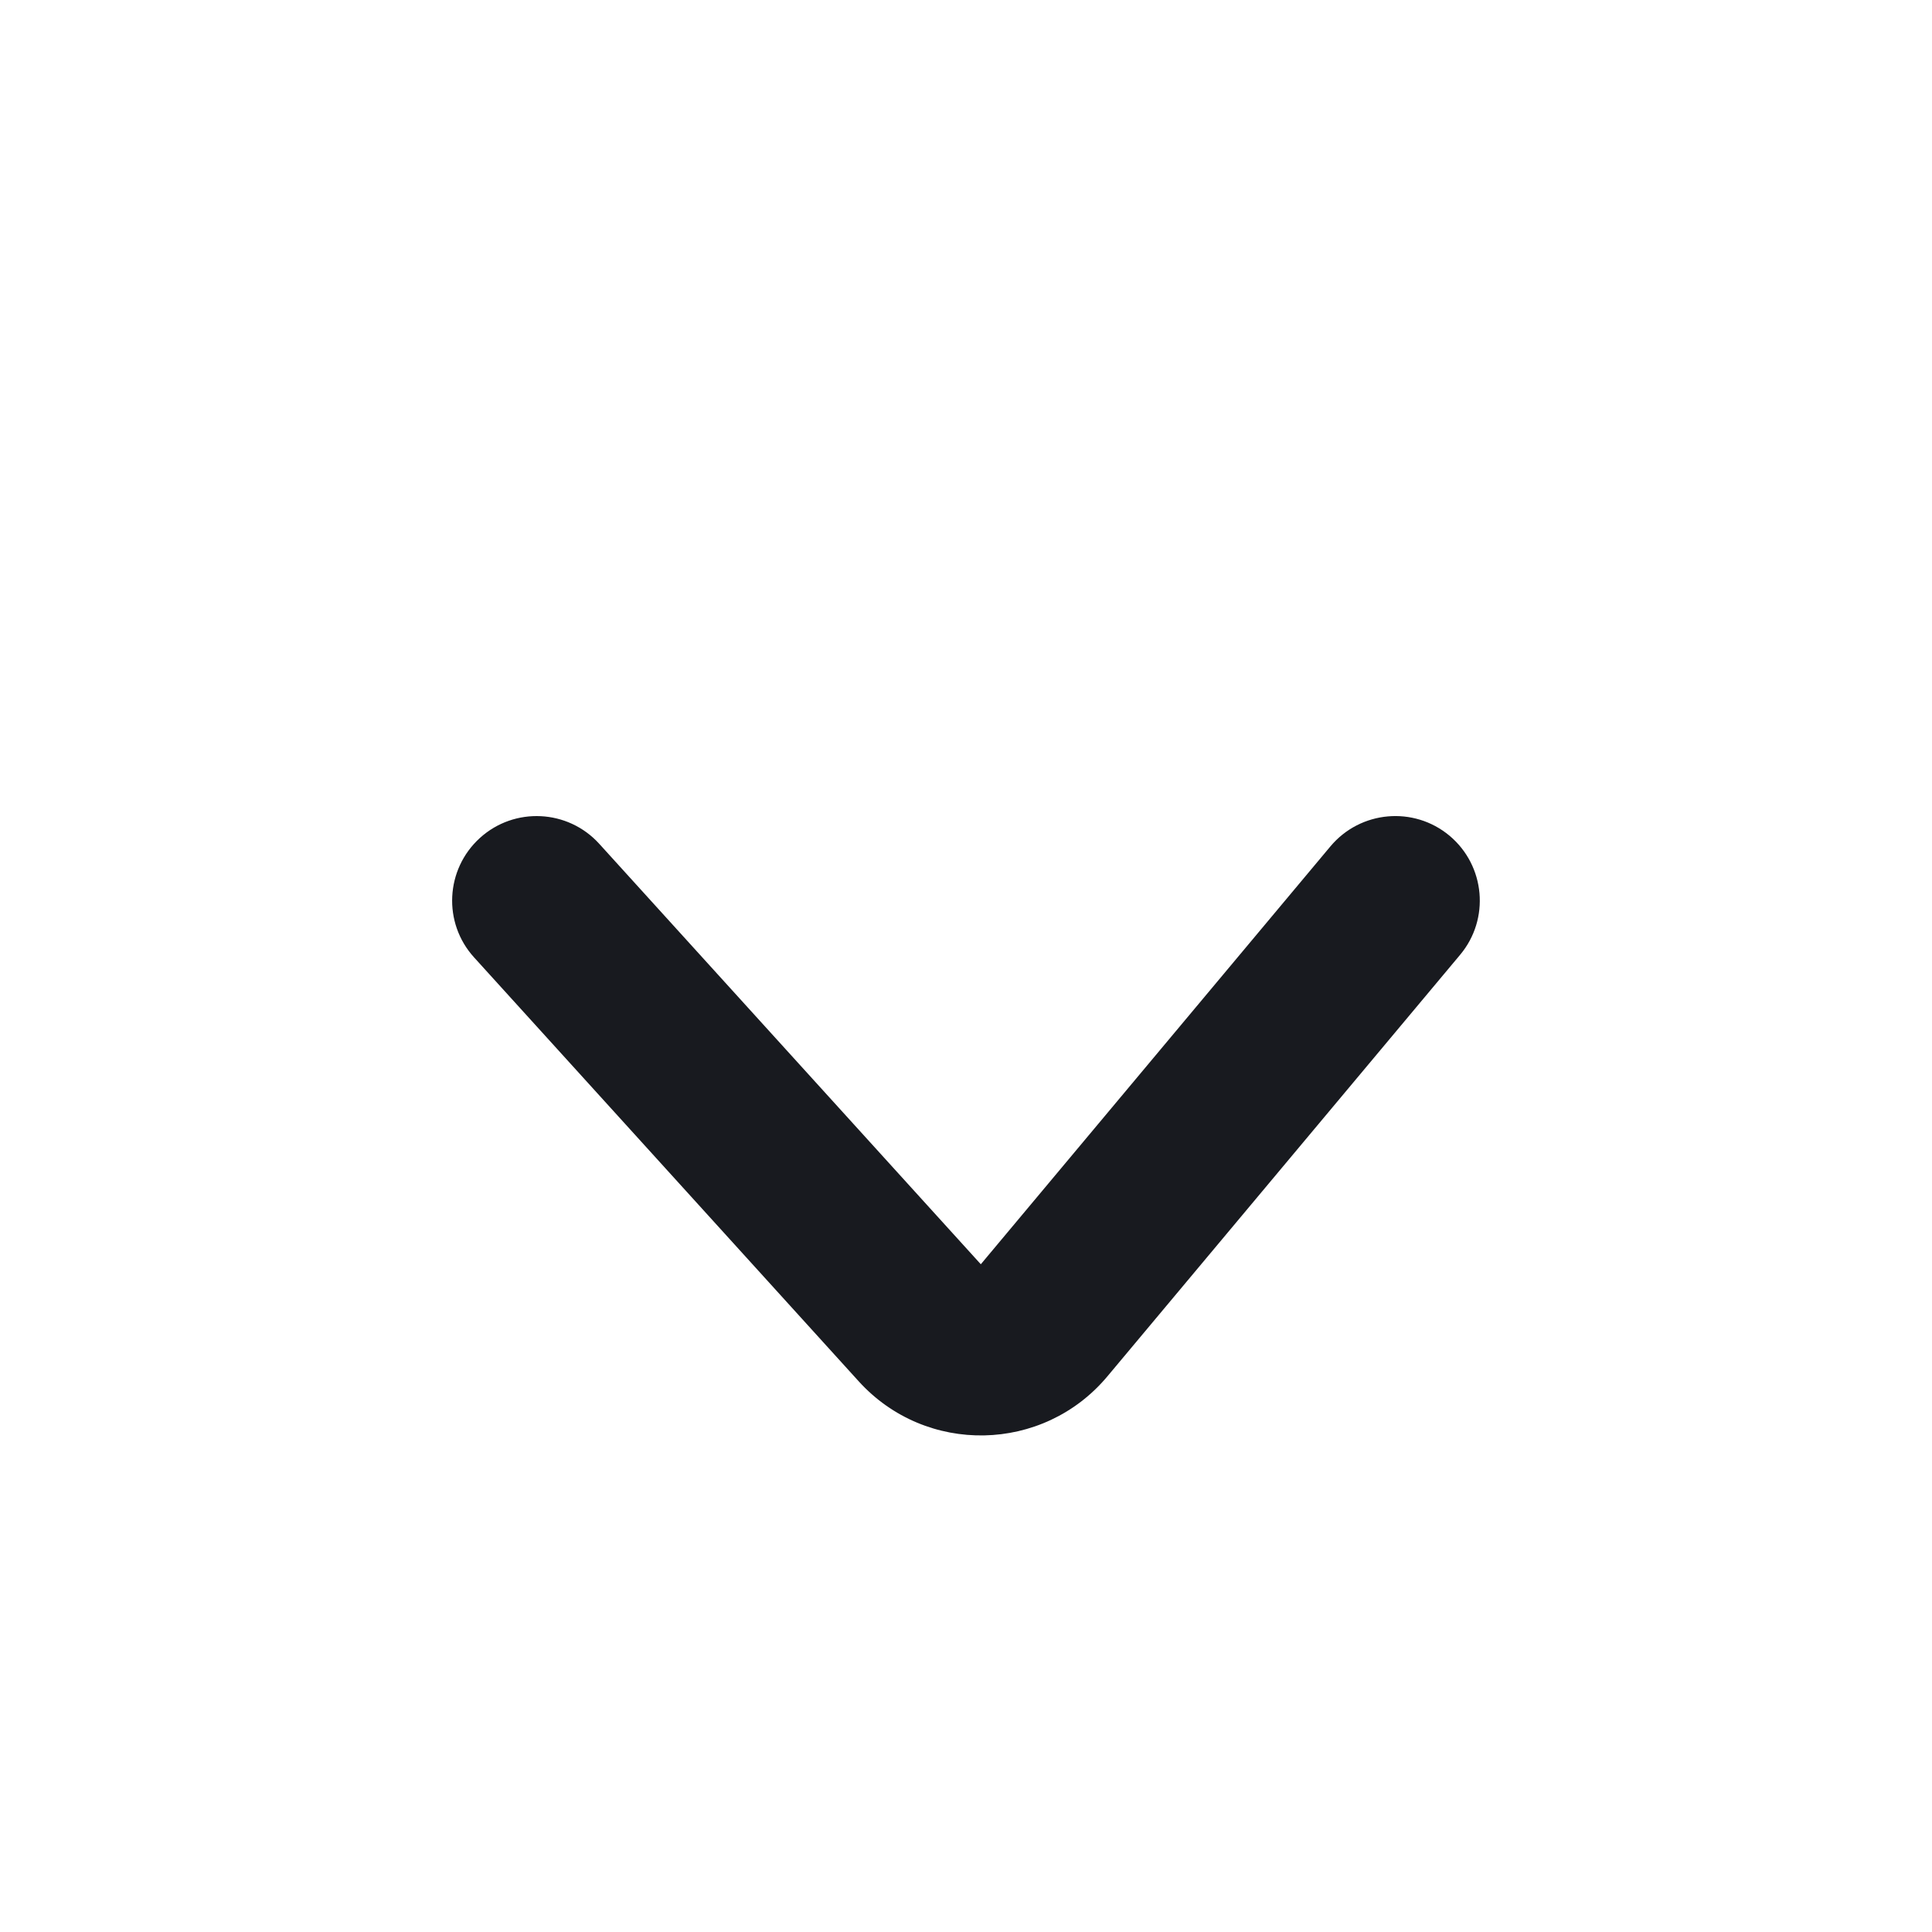 <svg xmlns="http://www.w3.org/2000/svg" width="24" height="24" viewBox="0 0 24 24" fill="none">
  <path fill-rule="evenodd" clip-rule="evenodd" d="M18.007 10.382C18.451 10.755 18.51 11.417 18.138 11.861L13.757 17.097C12.959 18.051 11.503 18.08 10.667 17.159L5.889 11.893C5.499 11.464 5.532 10.8 5.961 10.41C6.39 10.02 7.055 10.053 7.444 10.482L12.184 15.705L16.527 10.514C16.9 10.069 17.562 10.01 18.007 10.382Z" fill="#181A1F"/>
</svg>